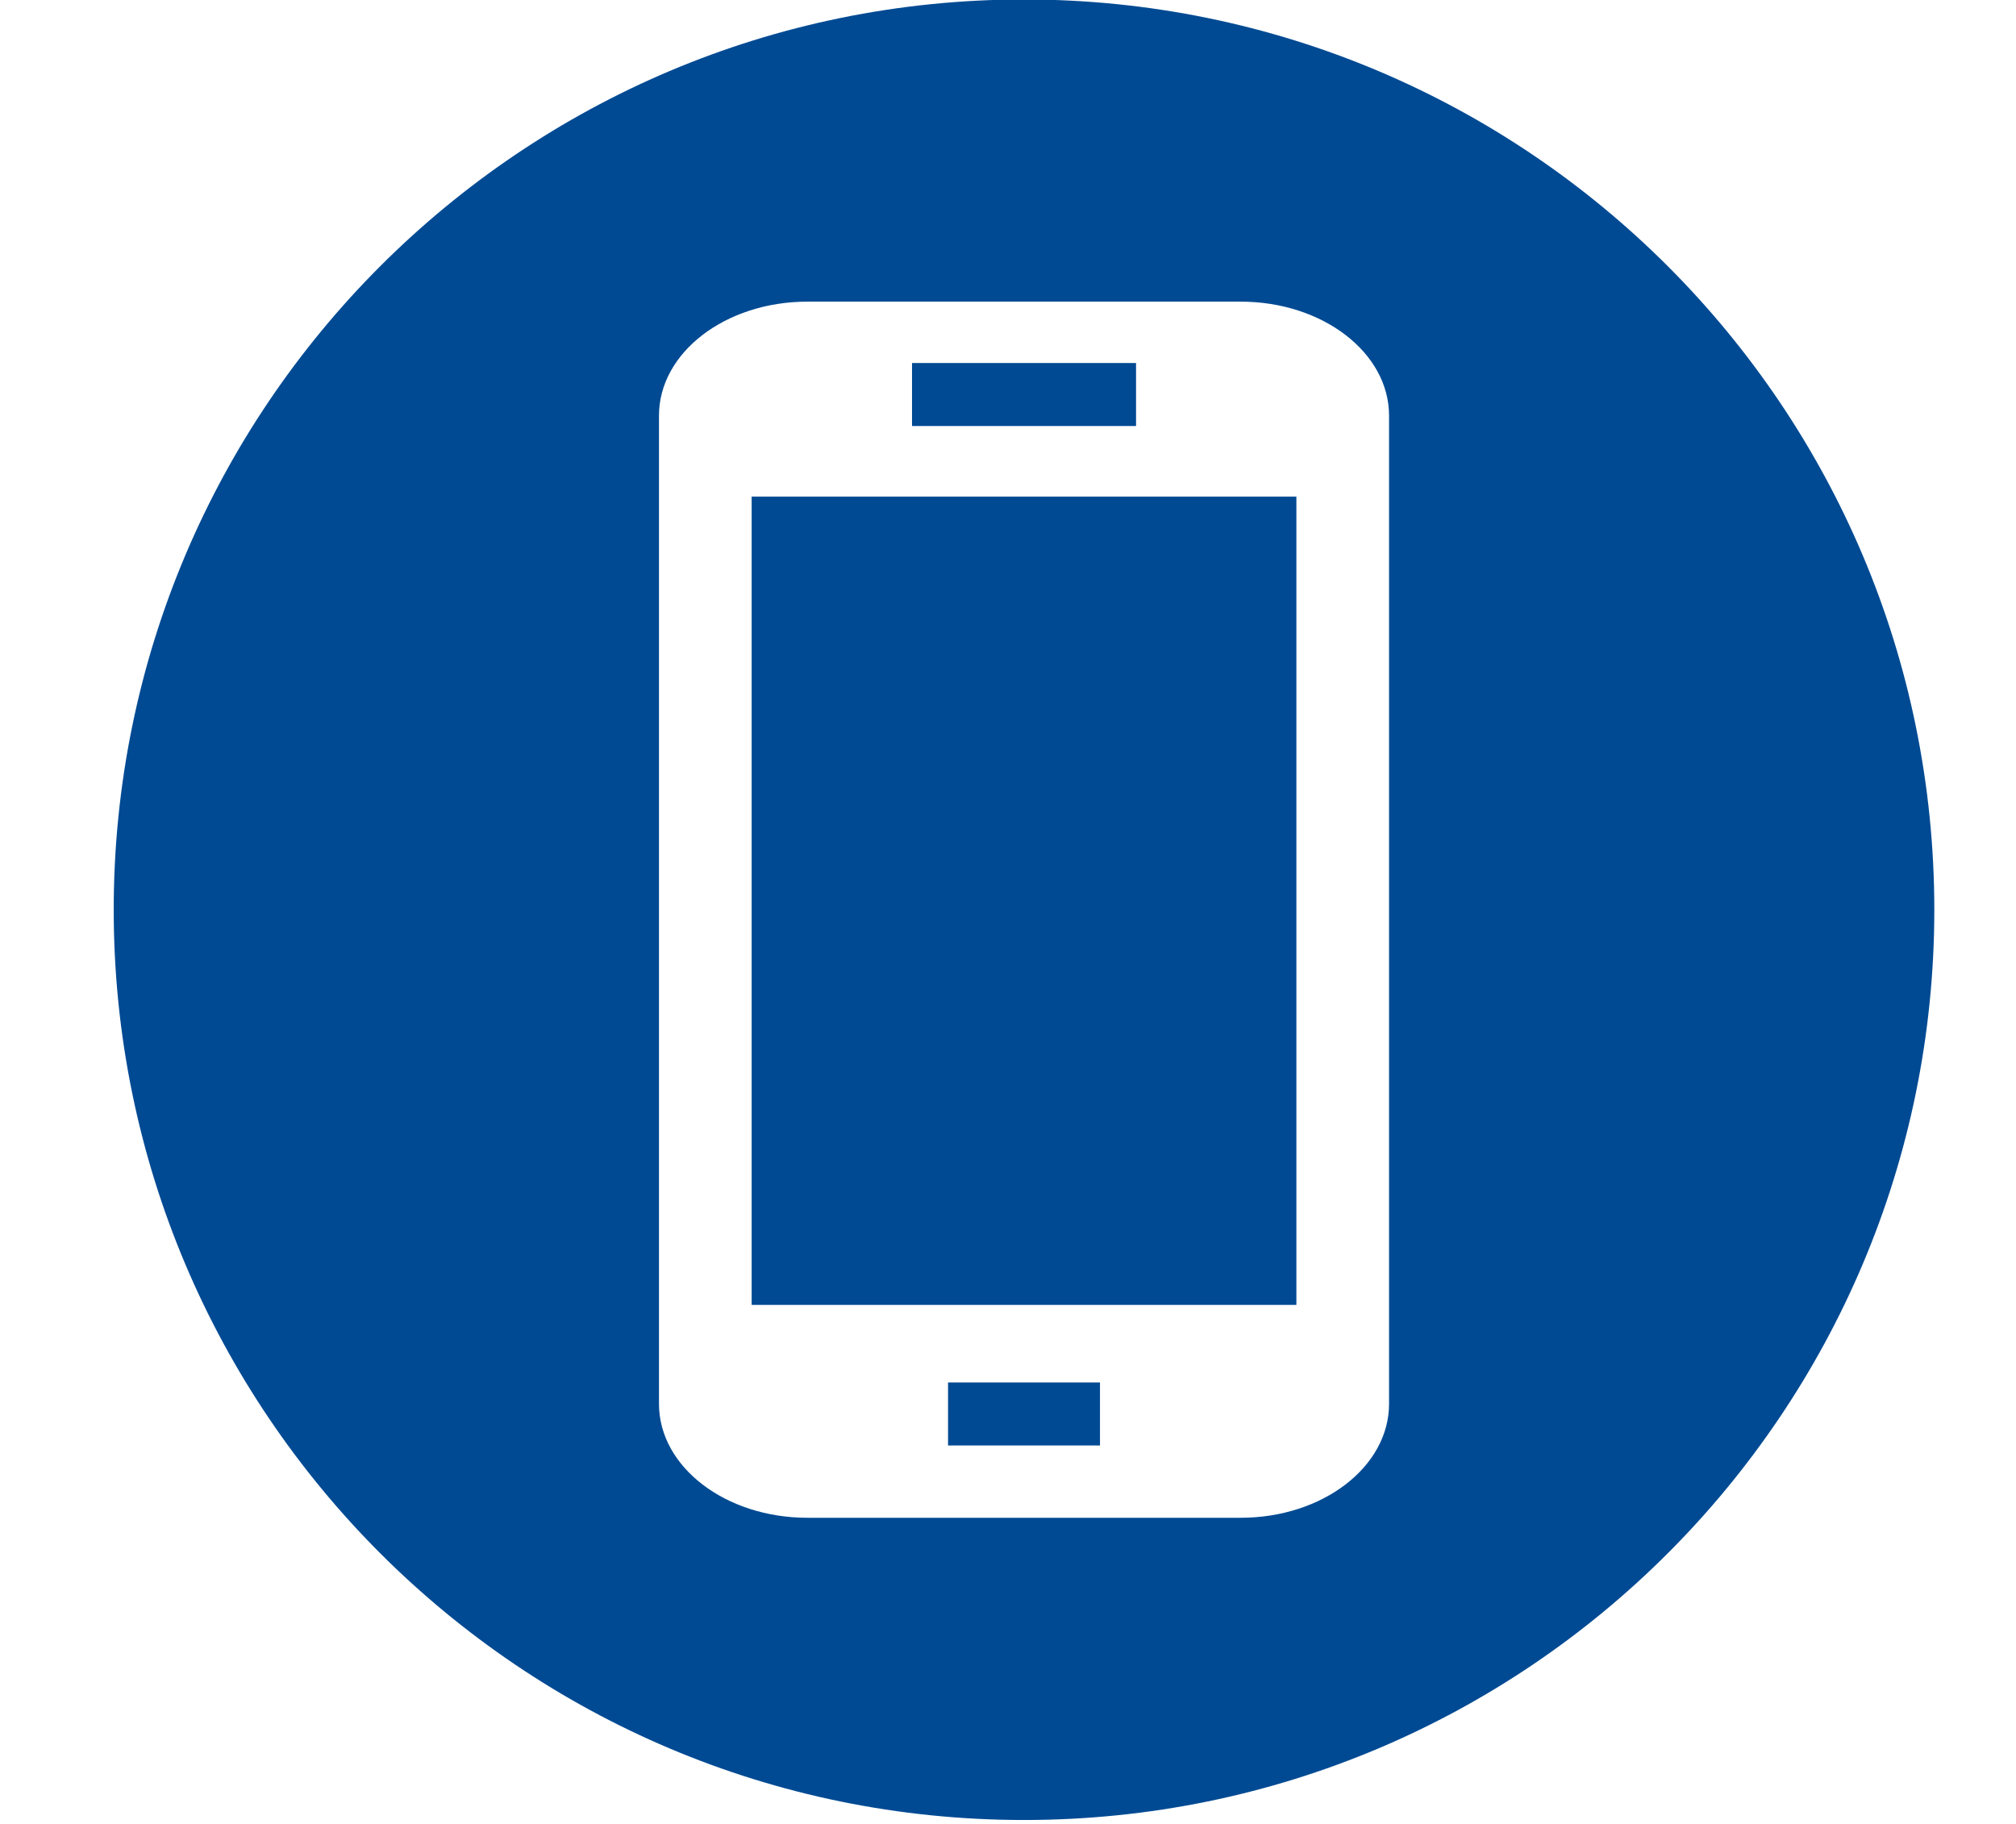 <svg xmlns="http://www.w3.org/2000/svg" xmlns:xlink="http://www.w3.org/1999/xlink" width="200" zoomAndPan="magnify" viewBox="0 0 150 135.75" height="181" preserveAspectRatio="xMidYMid meet" version="1.0"><defs><clipPath id="7b72076094"><path d="M 45.625 58.09 L 47.898 58.09 L 47.898 60.363 L 45.625 60.363 Z M 45.625 58.09 " clip-rule="nonzero"/></clipPath><clipPath id="62eecd8be2"><path d="M 45.633 59.223 C 47.508 58.324 47.805 59.746 47.582 59.969 C 47.281 60.195 45.859 59.969 45.711 59.672 C 45.559 59.371 46.309 58.098 46.684 58.098 C 47.059 58.023 47.879 58.848 47.879 59.223 C 47.879 59.598 47.059 60.418 46.684 60.344 C 46.309 60.344 45.633 59.297 45.633 59.297 " clip-rule="nonzero"/></clipPath><clipPath id="28b454591d"><path d="M 8.453 0 L 143.953 0 L 143.953 135.5 L 8.453 135.5 Z M 8.453 0 " clip-rule="nonzero"/></clipPath></defs><g clip-path="url(#7b72076094)"><g clip-path="url(#62eecd8be2)"><path fill="#1332ff" d="M 42.641 55.105 L 50.949 55.105 L 50.949 63.414 L 42.641 63.414 Z M 42.641 55.105 " fill-opacity="1" fill-rule="nonzero"/></g></g><path fill="#004a93" d="M 67.859 27.012 L 84.527 27.012 L 84.527 31.699 L 67.859 31.699 Z M 67.859 27.012 " fill-opacity="1" fill-rule="nonzero"/><path fill="#004a93" d="M 70.539 102.867 L 81.844 102.867 L 81.844 107.555 L 70.539 107.555 Z M 70.539 102.867 " fill-opacity="1" fill-rule="nonzero"/><path fill="#004a93" d="M 55.926 36.949 L 96.457 36.949 L 96.457 97.094 L 55.926 97.094 Z M 55.926 36.949 " fill-opacity="1" fill-rule="nonzero"/><g clip-path="url(#28b454591d)"><path fill="#004a93" d="M 76.191 -0.039 C 38.785 -0.039 8.461 30.285 8.461 67.691 C 8.461 105.098 38.785 135.422 76.191 135.422 C 113.598 135.422 143.922 105.098 143.922 67.691 C 143.922 30.285 113.598 -0.039 76.191 -0.039 Z M 103.352 104.457 C 103.352 109.141 98.41 112.934 92.316 112.934 L 60.07 112.934 C 53.973 112.934 49.031 109.141 49.031 104.457 L 49.031 30.926 C 49.031 26.242 53.973 22.445 60.07 22.445 L 92.316 22.445 C 98.41 22.445 103.352 26.242 103.352 30.926 Z M 103.352 104.457 " fill-opacity="1" fill-rule="nonzero"/></g></svg>